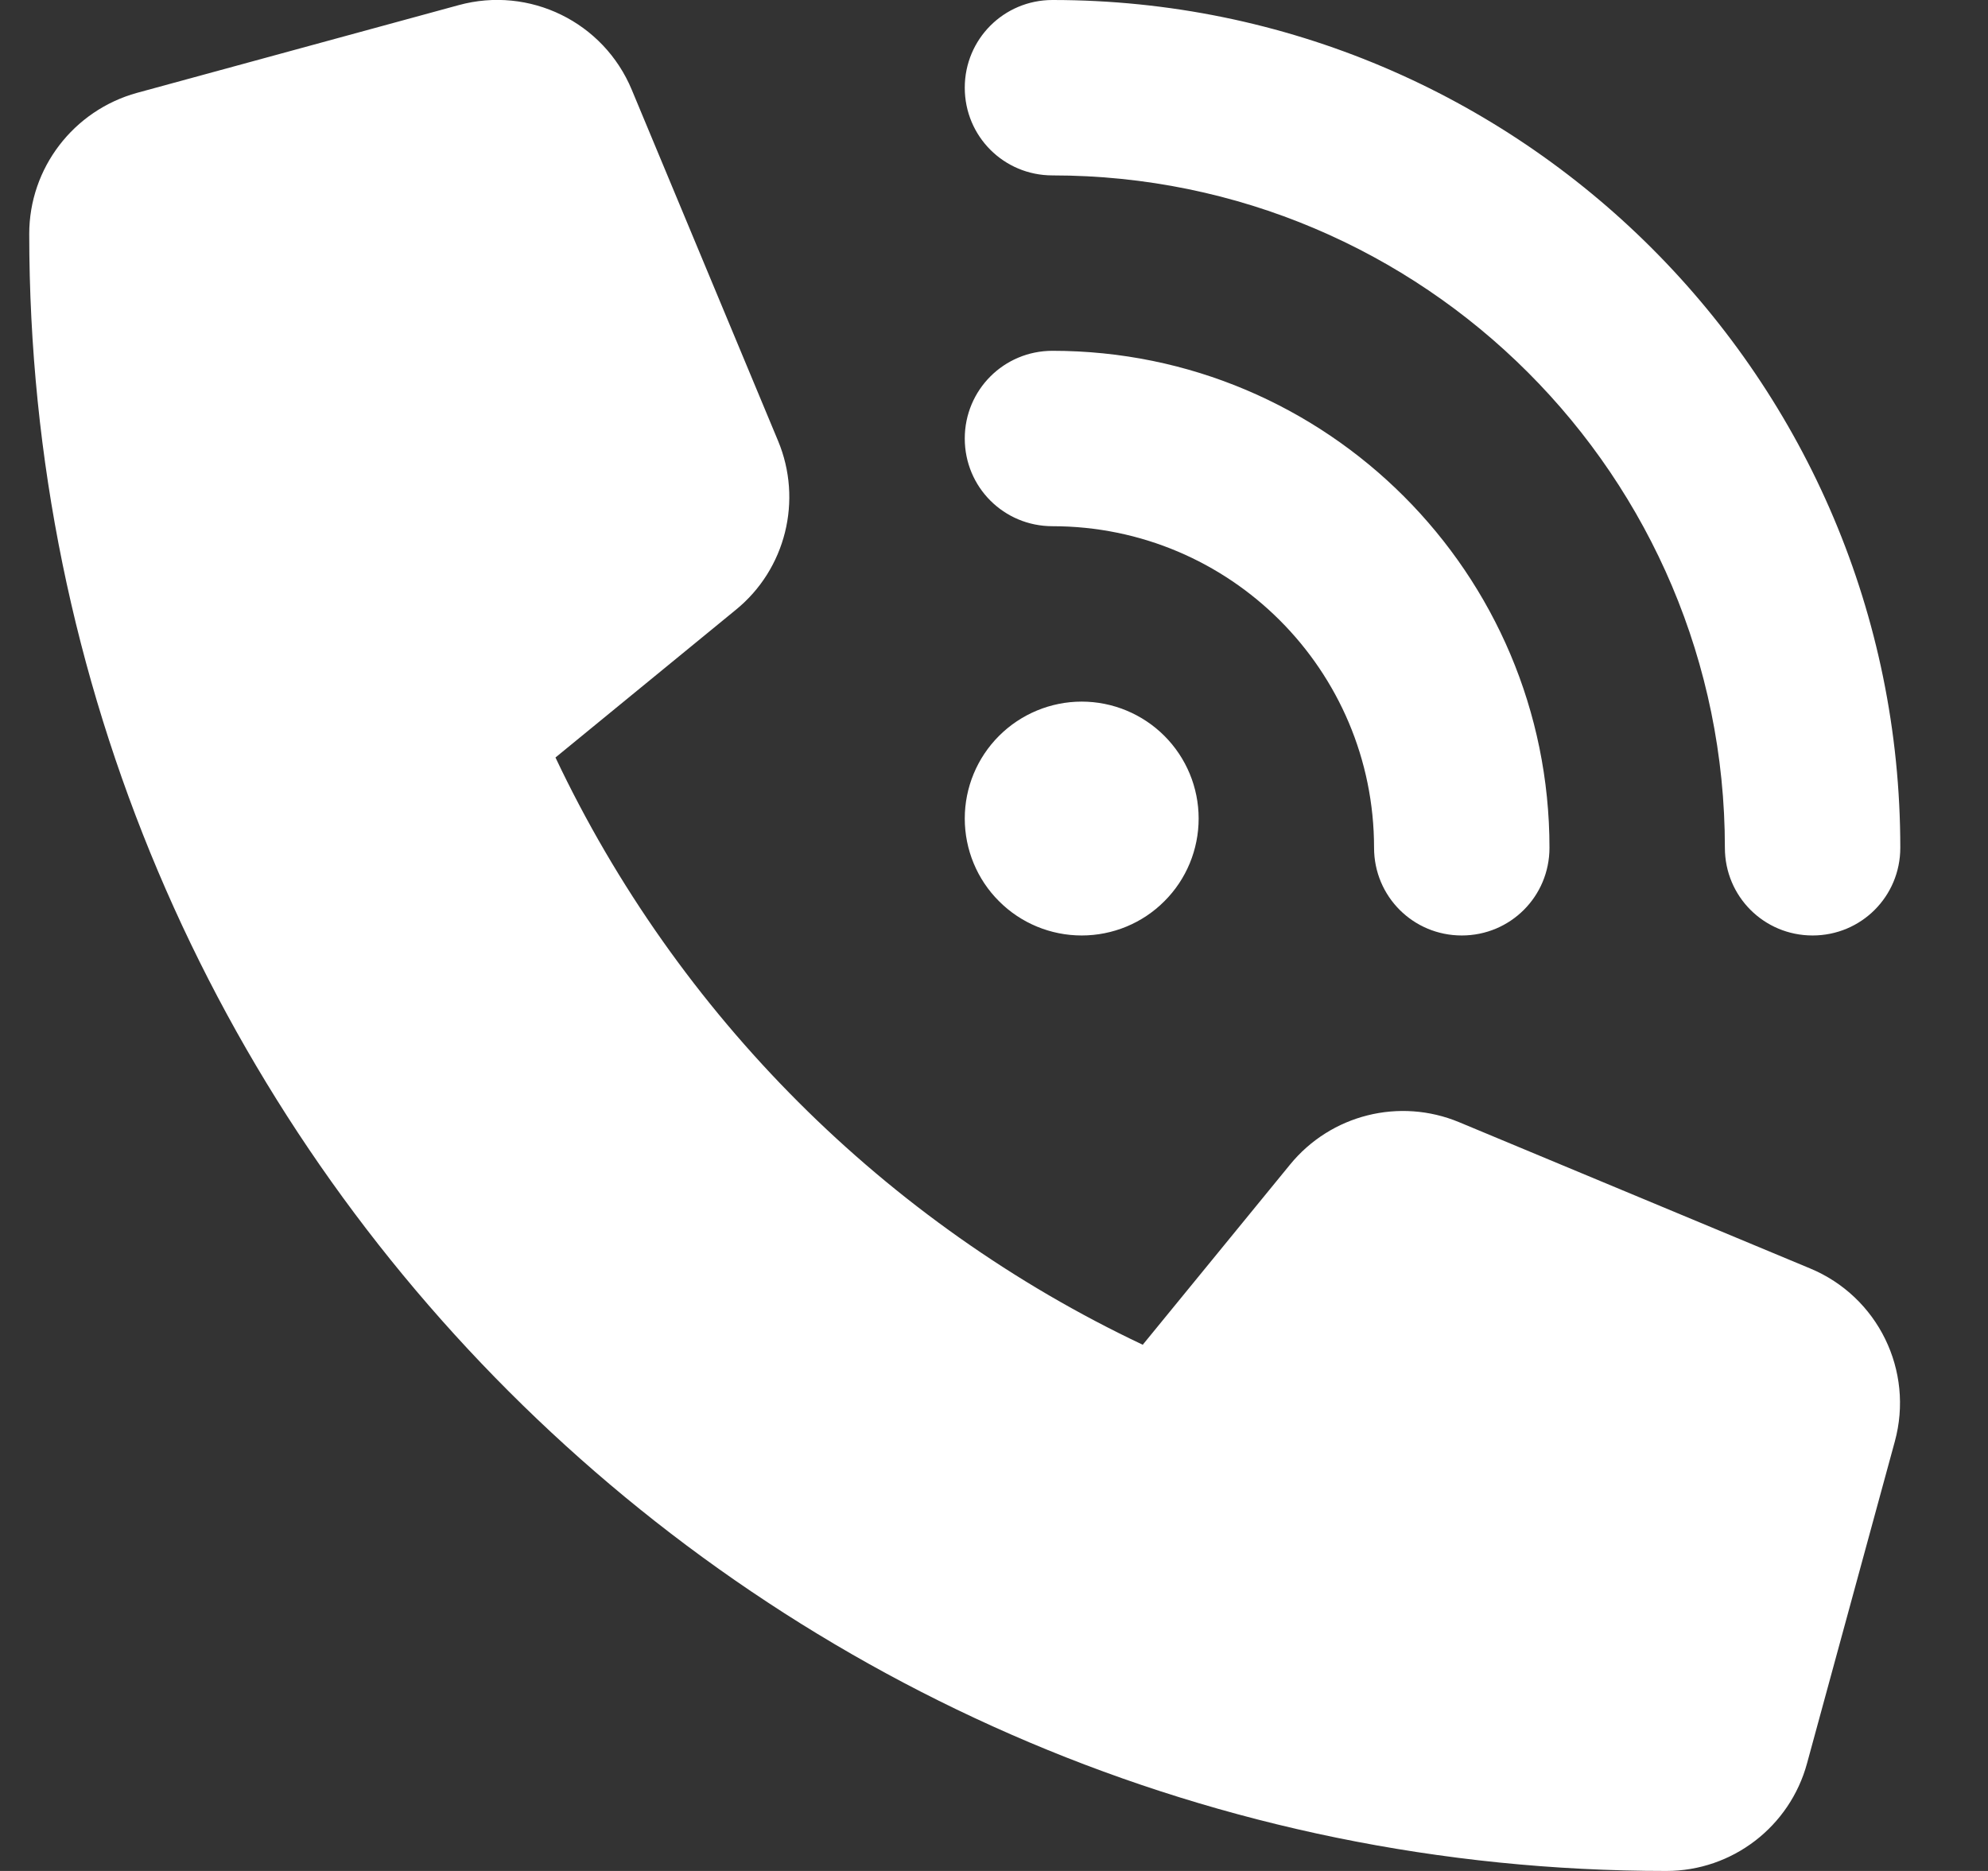 <svg width="17" height="16" viewBox="0 0 17 16" fill="none" xmlns="http://www.w3.org/2000/svg">
<rect x="0" y="0" width="17" height="16" fill="#333333" stroke="none"/>
<path id="Primary" d="M9 0C13.003 0 16.25 3.247 16.25 7.25C16.25 7.666 15.916 8 15.5 8C15.084 8 14.75 7.666 14.75 7.25C14.75 4.075 12.175 1.5 9 1.5C8.584 1.5 8.25 1.166 8.25 0.75C8.25 0.335 8.584 0 9 0ZM9.25 6C9.515 6 9.77 6.106 9.957 6.293C10.145 6.481 10.25 6.735 10.25 7C10.25 7.265 10.145 7.52 9.957 7.707C9.77 7.895 9.515 8 9.25 8C8.985 8 8.73 7.895 8.543 7.707C8.355 7.52 8.25 7.265 8.25 7C8.25 6.735 8.355 6.481 8.543 6.293C8.73 6.106 8.985 6 9.25 6ZM8.25 3.75C8.25 3.335 8.584 3 9 3C11.347 3 13.25 4.903 13.25 7.25C13.25 7.666 12.916 8 12.5 8C12.084 8 11.75 7.666 11.75 7.25C11.75 5.731 10.519 4.5 9 4.5C8.584 4.5 8.25 4.166 8.25 3.75ZM3.922 0.044C4.528 -0.122 5.162 0.188 5.403 0.769L6.653 3.769C6.866 4.278 6.719 4.869 6.291 5.216L4.75 6.478C5.791 8.678 7.572 10.46 9.772 11.5L11.031 9.96C11.381 9.531 11.969 9.385 12.478 9.597L15.478 10.847C16.059 11.088 16.369 11.722 16.203 12.328L15.453 15.078C15.306 15.622 14.812 16 14.25 16C6.519 16 0.25 9.731 0.25 2C0.25 1.438 0.628 0.944 1.172 0.794L3.922 0.044Z" fill="white"/>
</svg>
